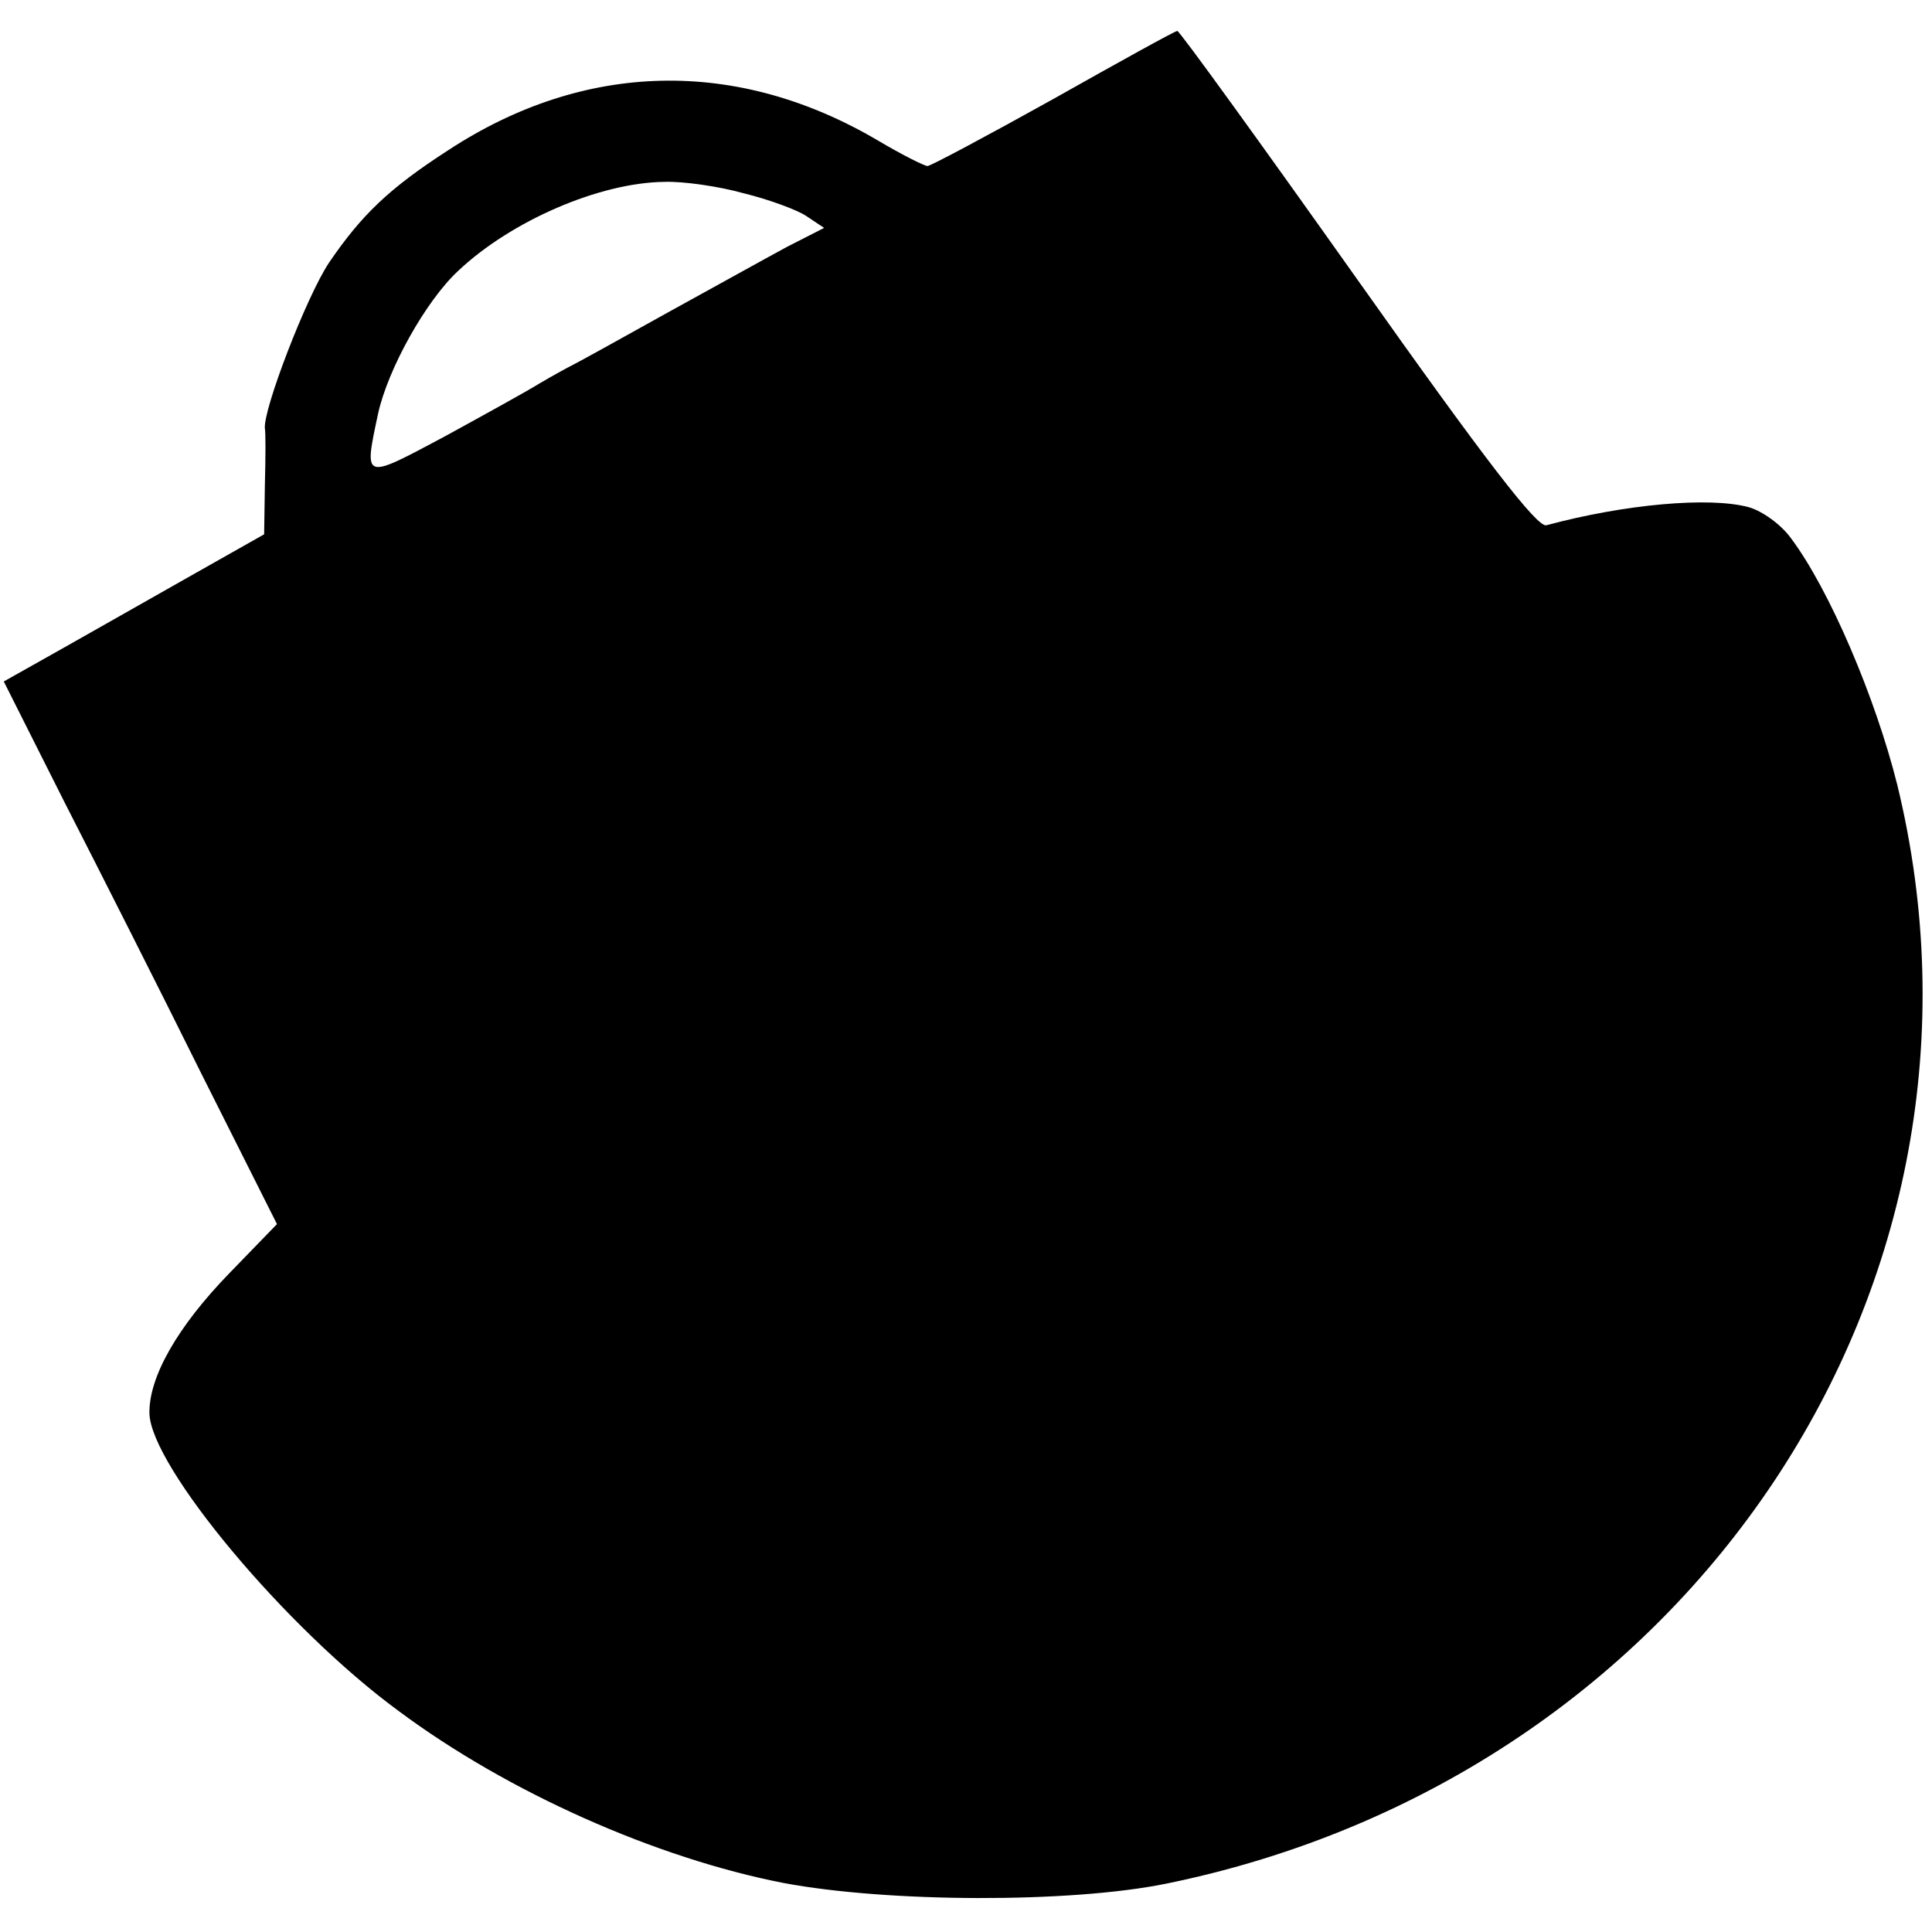 <?xml version="1.0" standalone="no"?>
<!DOCTYPE svg PUBLIC "-//W3C//DTD SVG 20010904//EN"
 "http://www.w3.org/TR/2001/REC-SVG-20010904/DTD/svg10.dtd">
<svg version="1.0" xmlns="http://www.w3.org/2000/svg"
 width="256pt" height="256pt" viewBox="0 0 256 256"
 preserveAspectRatio="xMidYMid meet">
<g transform="translate(0,256) scale(0.1,-0.1)"
fill="#000000" stroke="none">
<path d="M1396 2429 c-88 -49 -163 -89 -167 -89 -4 0 -34 15 -66 34 -187 110
-389 105 -569 -13 -79 -51 -115 -86 -158 -149 -30 -45 -88 -196 -85 -220 1 -4
1 -37 0 -74 l-1 -66 -92 -52 c-51 -29 -129 -73 -173 -98 l-80 -45 81 -161 c45
-88 127 -250 181 -359 l100 -199 -63 -65 c-69 -71 -107 -138 -106 -186 2 -70
180 -284 330 -394 145 -108 341 -195 510 -228 138 -26 379 -27 507 -1 696 142
1130 795 969 1456 -29 116 -90 259 -141 327 -13 18 -38 36 -56 41 -52 14 -164
4 -268 -24 -12 -3 -78 82 -250 325 -129 182 -236 330 -239 330 -3 0 -77 -41
-164 -90z m-411 -125 c33 -8 71 -22 83 -30 l24 -16 -49 -25 c-26 -14 -98 -54
-158 -87 -61 -34 -117 -65 -125 -69 -8 -4 -28 -15 -45 -25 -16 -10 -74 -42
-127 -71 -107 -57 -106 -58 -87 31 13 59 63 149 106 189 71 67 188 117 273
118 25 1 73 -6 105 -15z"/>
</g>
</svg>
